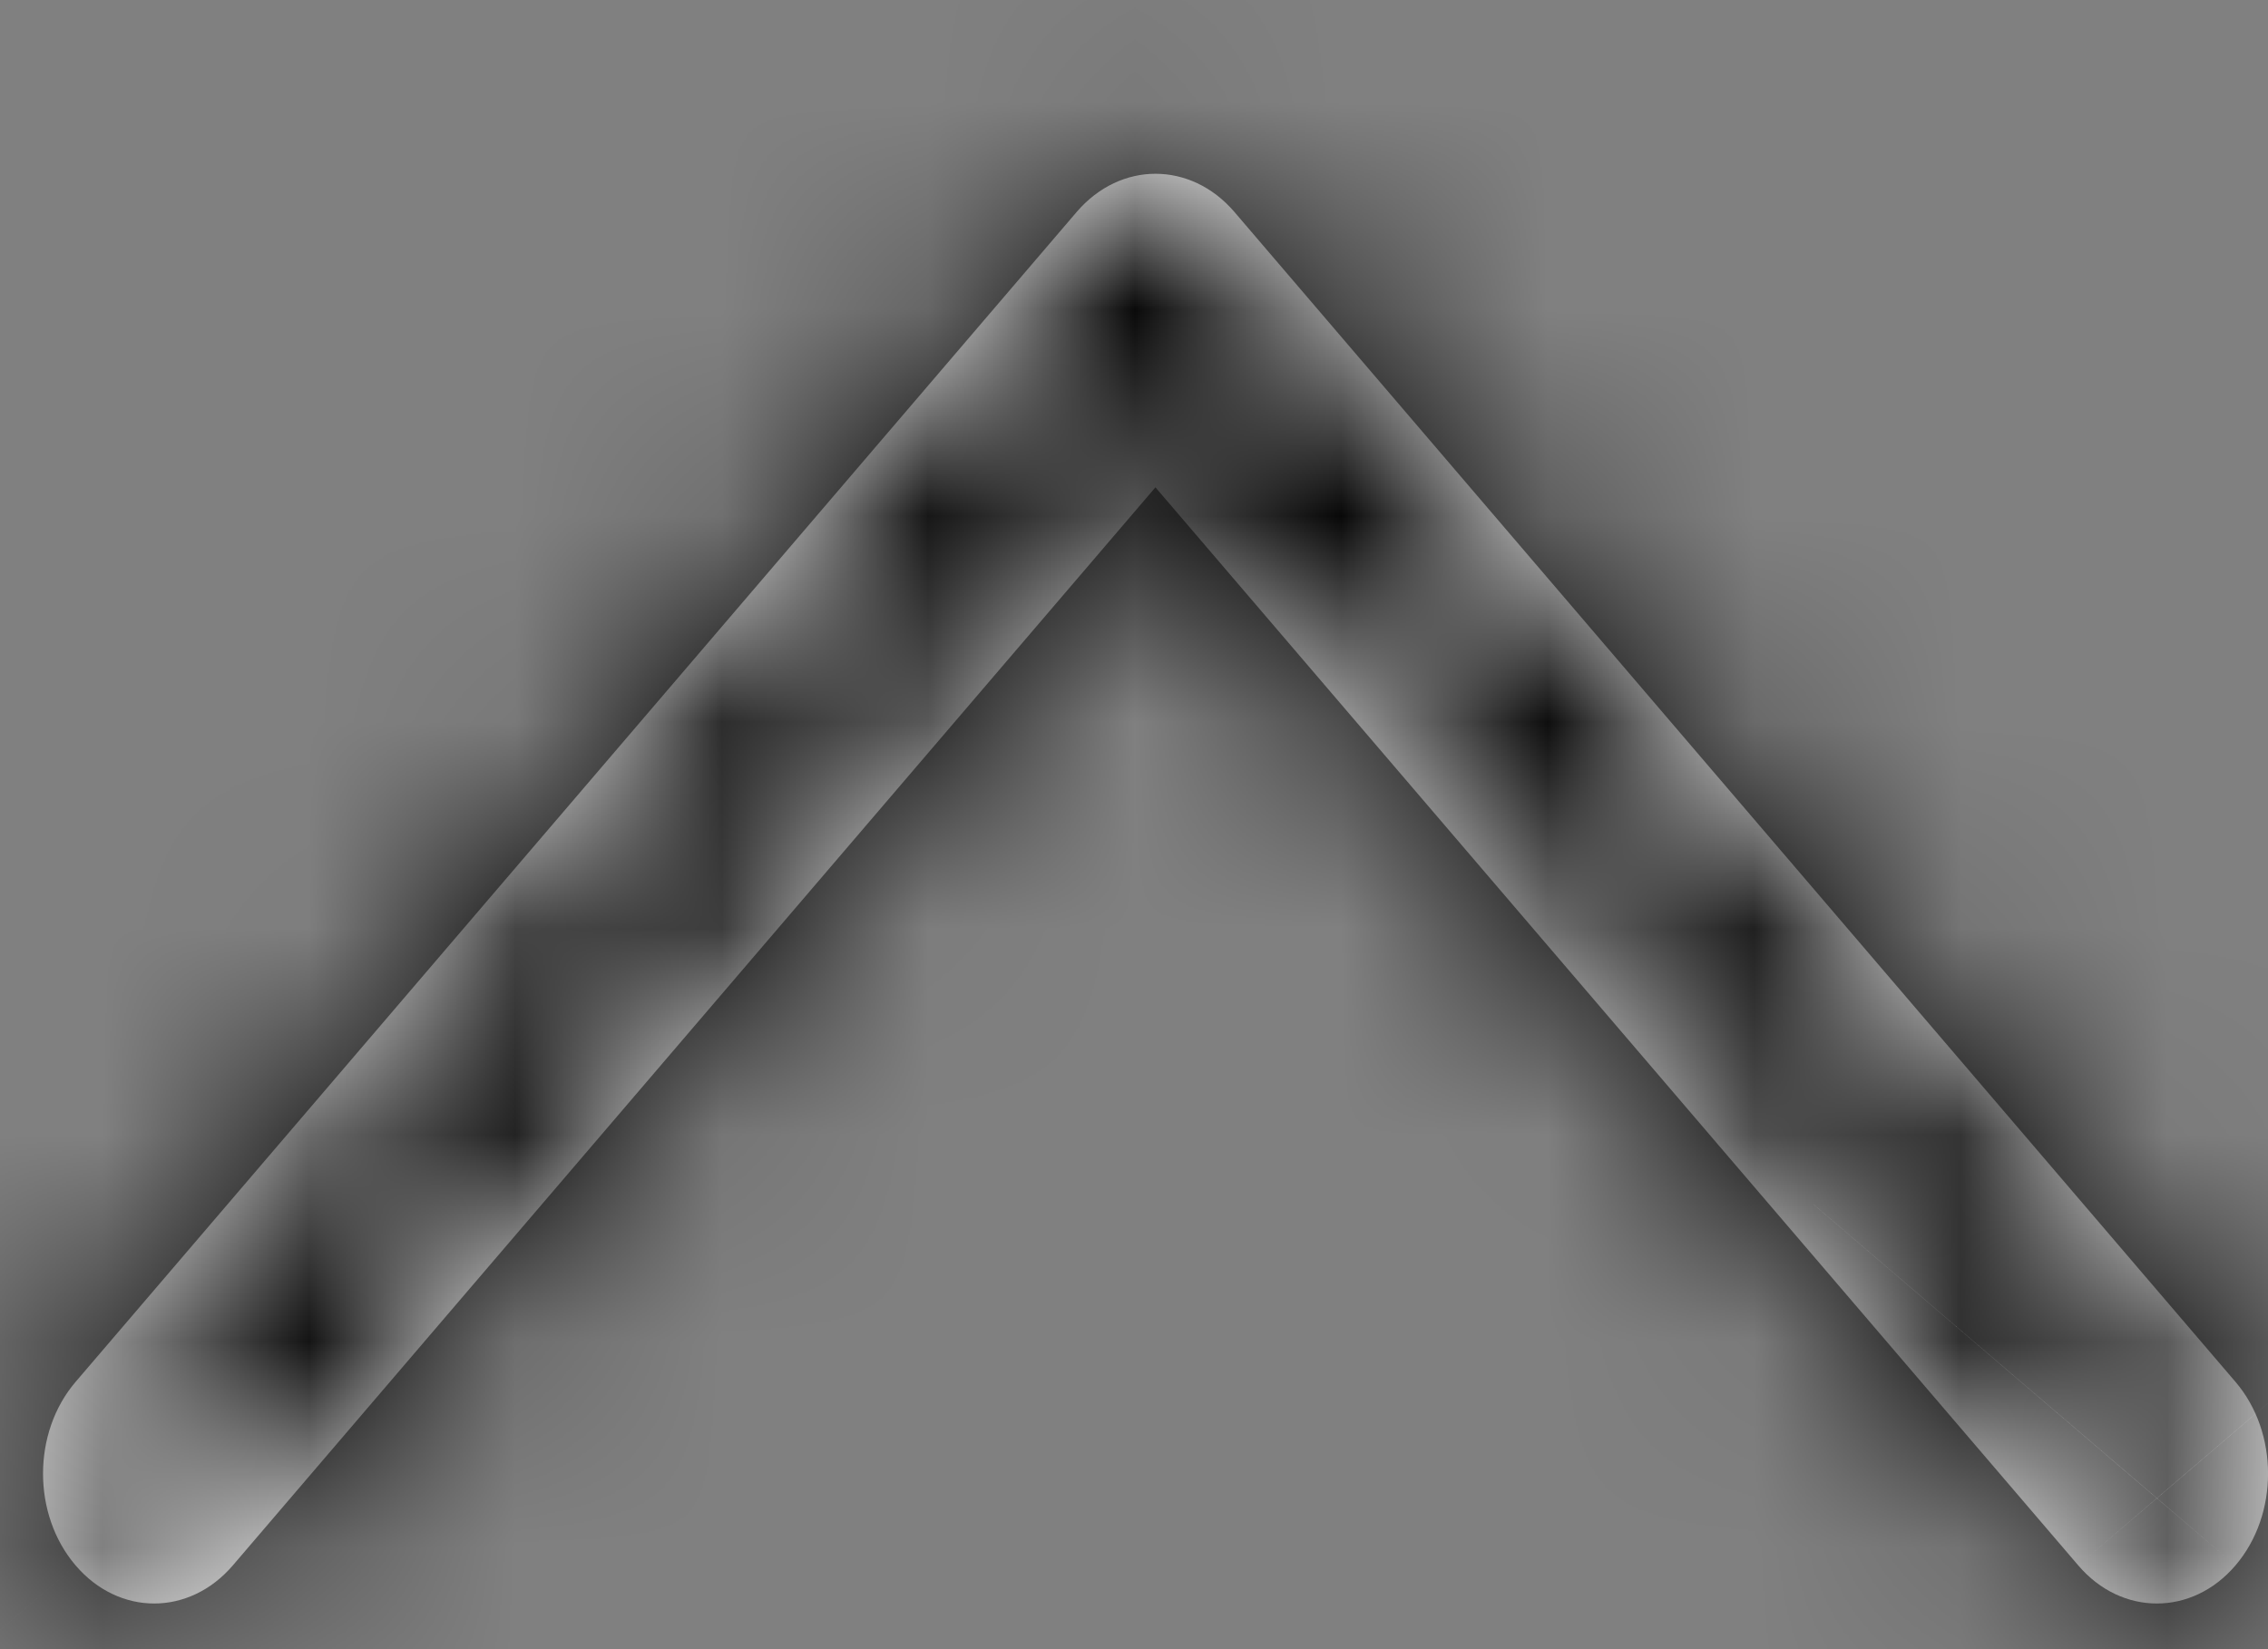 <svg width="11" height="8" viewBox="0 0 11 8" fill="none" xmlns="http://www.w3.org/2000/svg">
<rect x="0" y="0" width="11" height="8" fill="#808080" stroke="none"/>
<mask id="path-1-inside-1_407_390" fill="white">
<path d="M5.986 1.027C5.88 0.904 5.742 0.843 5.604 0.843C5.467 0.843 5.329 0.904 5.223 1.027L0.367 6.703C0.156 6.949 0.156 7.348 0.367 7.594C0.577 7.84 0.918 7.84 1.129 7.594L5.604 2.364L10.08 7.594C10.29 7.84 10.632 7.84 10.842 7.594C11.053 7.348 11.053 6.949 10.842 6.703L5.986 1.027Z"/>
</mask>
<path d="M5.986 1.027C5.88 0.904 5.742 0.843 5.604 0.843C5.467 0.843 5.329 0.904 5.223 1.027L0.367 6.703C0.156 6.949 0.156 7.348 0.367 7.594C0.577 7.84 0.918 7.84 1.129 7.594L5.604 2.364L10.08 7.594C10.29 7.84 10.632 7.84 10.842 7.594C11.053 7.348 11.053 6.949 10.842 6.703L5.986 1.027Z" fill="white"/>
<path d="M5.986 1.027L9.547 -2.02L9.547 -2.02L5.986 1.027ZM5.223 1.027L1.662 -2.02L1.662 -2.02L5.223 1.027ZM0.367 6.703L3.928 9.75L3.928 9.75L0.367 6.703ZM0.367 7.594L-3.196 10.639L-3.195 10.641L0.367 7.594ZM1.129 7.594L4.688 10.643L4.69 10.641L1.129 7.594ZM5.604 2.364L9.165 -0.683L5.604 -4.844L2.043 -0.683L5.604 2.364ZM10.08 7.594L13.643 4.548L13.641 4.546L10.08 7.594ZM10.842 7.594L7.281 4.546L7.279 4.548L10.842 7.594ZM10.842 6.703L14.405 3.657L14.403 3.655L10.842 6.703ZM9.547 -2.02C8.603 -3.123 7.19 -3.844 5.604 -3.844L5.604 5.53C4.295 5.53 3.158 4.932 2.425 4.075L9.547 -2.02ZM5.604 -3.844C4.019 -3.844 2.606 -3.123 1.662 -2.02L8.784 4.075C8.051 4.932 6.914 5.53 5.604 5.53L5.604 -3.844ZM1.662 -2.02L-3.195 3.655L3.928 9.75L8.784 4.075L1.662 -2.02ZM-3.195 3.655C-4.907 5.657 -4.905 8.64 -3.196 10.639L3.929 4.549C4.633 5.372 4.896 6.328 4.896 7.148C4.896 7.968 4.633 8.926 3.928 9.75L-3.195 3.655ZM-3.195 10.641C-1.112 13.075 2.608 13.071 4.688 10.643L-2.43 4.544C-1.695 3.687 -0.558 3.091 0.748 3.091C2.054 3.091 3.192 3.687 3.928 4.547L-3.195 10.641ZM4.69 10.641L9.165 5.411L2.043 -0.683L-2.432 4.547L4.69 10.641ZM2.044 5.412L6.519 10.641L13.641 4.546L9.165 -0.683L2.044 5.412ZM6.517 10.639C8.598 13.074 12.324 13.074 14.405 10.639L7.279 4.548C8.014 3.689 9.153 3.091 10.461 3.091C11.77 3.091 12.908 3.689 13.643 4.548L6.517 10.639ZM14.403 10.641C16.116 8.64 16.113 5.656 14.405 3.657L7.279 9.748C6.576 8.925 6.313 7.968 6.313 7.148C6.313 6.328 6.576 5.371 7.281 4.546L14.403 10.641ZM14.403 3.655L9.547 -2.02L2.425 4.075L7.281 9.75L14.403 3.655Z" fill="black" mask="url(#path-1-inside-1_407_390)"/>
</svg>
